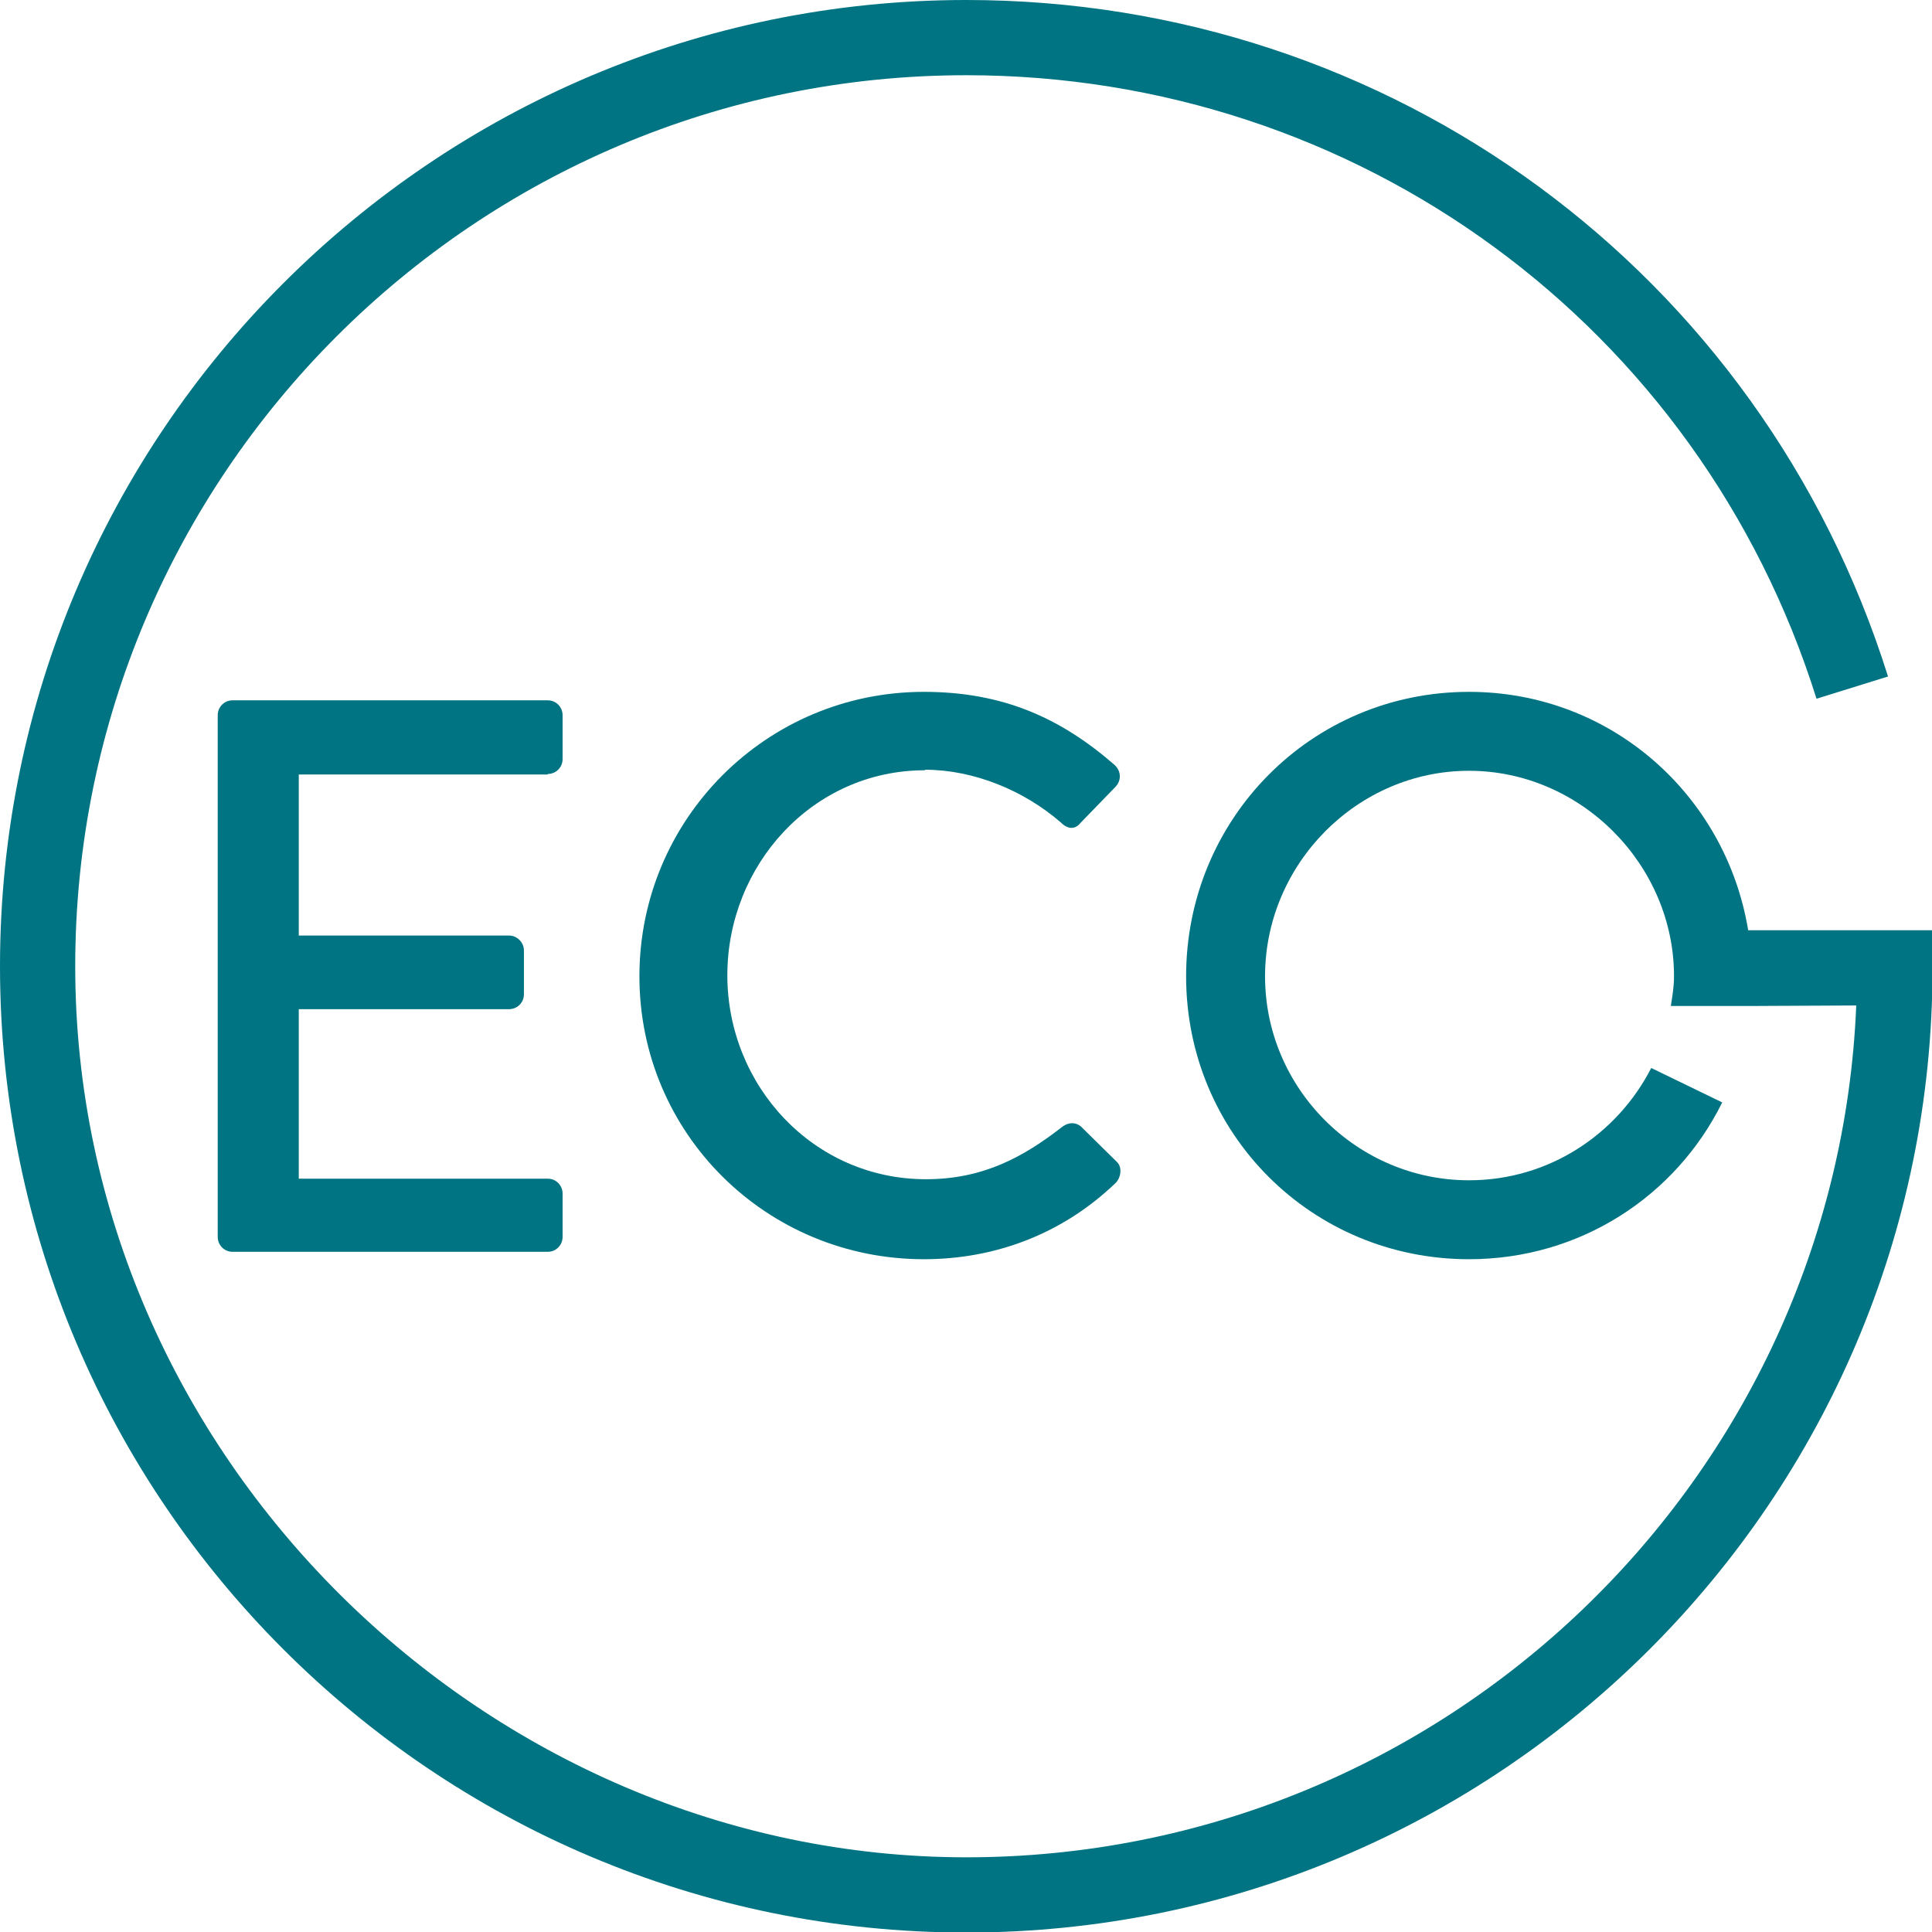 <svg viewBox="0 0 36.47 36.47" xmlns="http://www.w3.org/2000/svg" id="Layer_2"><defs><style>.cls-1{fill:#007482;}</style></defs><g id="New_Colour_Symbols"><path d="M33,17.56c-.42-2.55-2.59-4.5-5.27-4.5-2.98,0-5.34,2.4-5.34,5.37s2.37,5.34,5.34,5.34c2.11,0,3.91-1.2,4.78-2.96l-1.34-.65c-.64,1.25-1.93,2.12-3.44,2.12-2.11,0-3.85-1.73-3.85-3.85s1.74-3.88,3.85-3.88,3.87,1.77,3.87,3.88c0,.19-.03.37-.06.56h1.49s2.01-.01,2.01-.01c-.37,8.93-7.77,16.08-16.8,16.08S1.42,27.51,1.42,18.24,8.96,1.42,18.24,1.42c7.39,0,13.84,4.73,16.05,11.77l1.35-.42C33.24,5.13,26.25,0,18.24,0,8.18,0,0,8.18,0,18.24s8.18,18.24,18.24,18.24,18.24-8.17,18.24-18.21v-.71h-3.48Z" class="cls-1"></path><path d="M10.34,14.61c.16,0,.28-.13.28-.28v-.83c0-.15-.12-.28-.28-.28h-5.95c-.16,0-.28.13-.28.28v9.85c0,.15.12.28.28.28h5.95c.16,0,.28-.13.28-.28v-.82c0-.15-.12-.28-.28-.28h-4.7v-3.2h3.97c.15,0,.28-.12.28-.28v-.83c0-.15-.13-.28-.28-.28h-3.97v-3.04h4.7Z" class="cls-1"></path><path d="M17.46,14.53c.92,0,1.87.39,2.57,1,.13.13.27.13.37,0l.65-.67c.12-.12.12-.3-.01-.42-1.01-.88-2.1-1.38-3.6-1.38-2.97,0-5.37,2.4-5.37,5.37s2.4,5.34,5.37,5.34c1.32,0,2.6-.46,3.62-1.44.1-.1.13-.3.02-.4l-.68-.67c-.09-.07-.22-.09-.36.02-.71.55-1.47.98-2.56.98-2.13,0-3.75-1.77-3.75-3.85s1.61-3.87,3.73-3.87Z" class="cls-1"></path></g></svg>